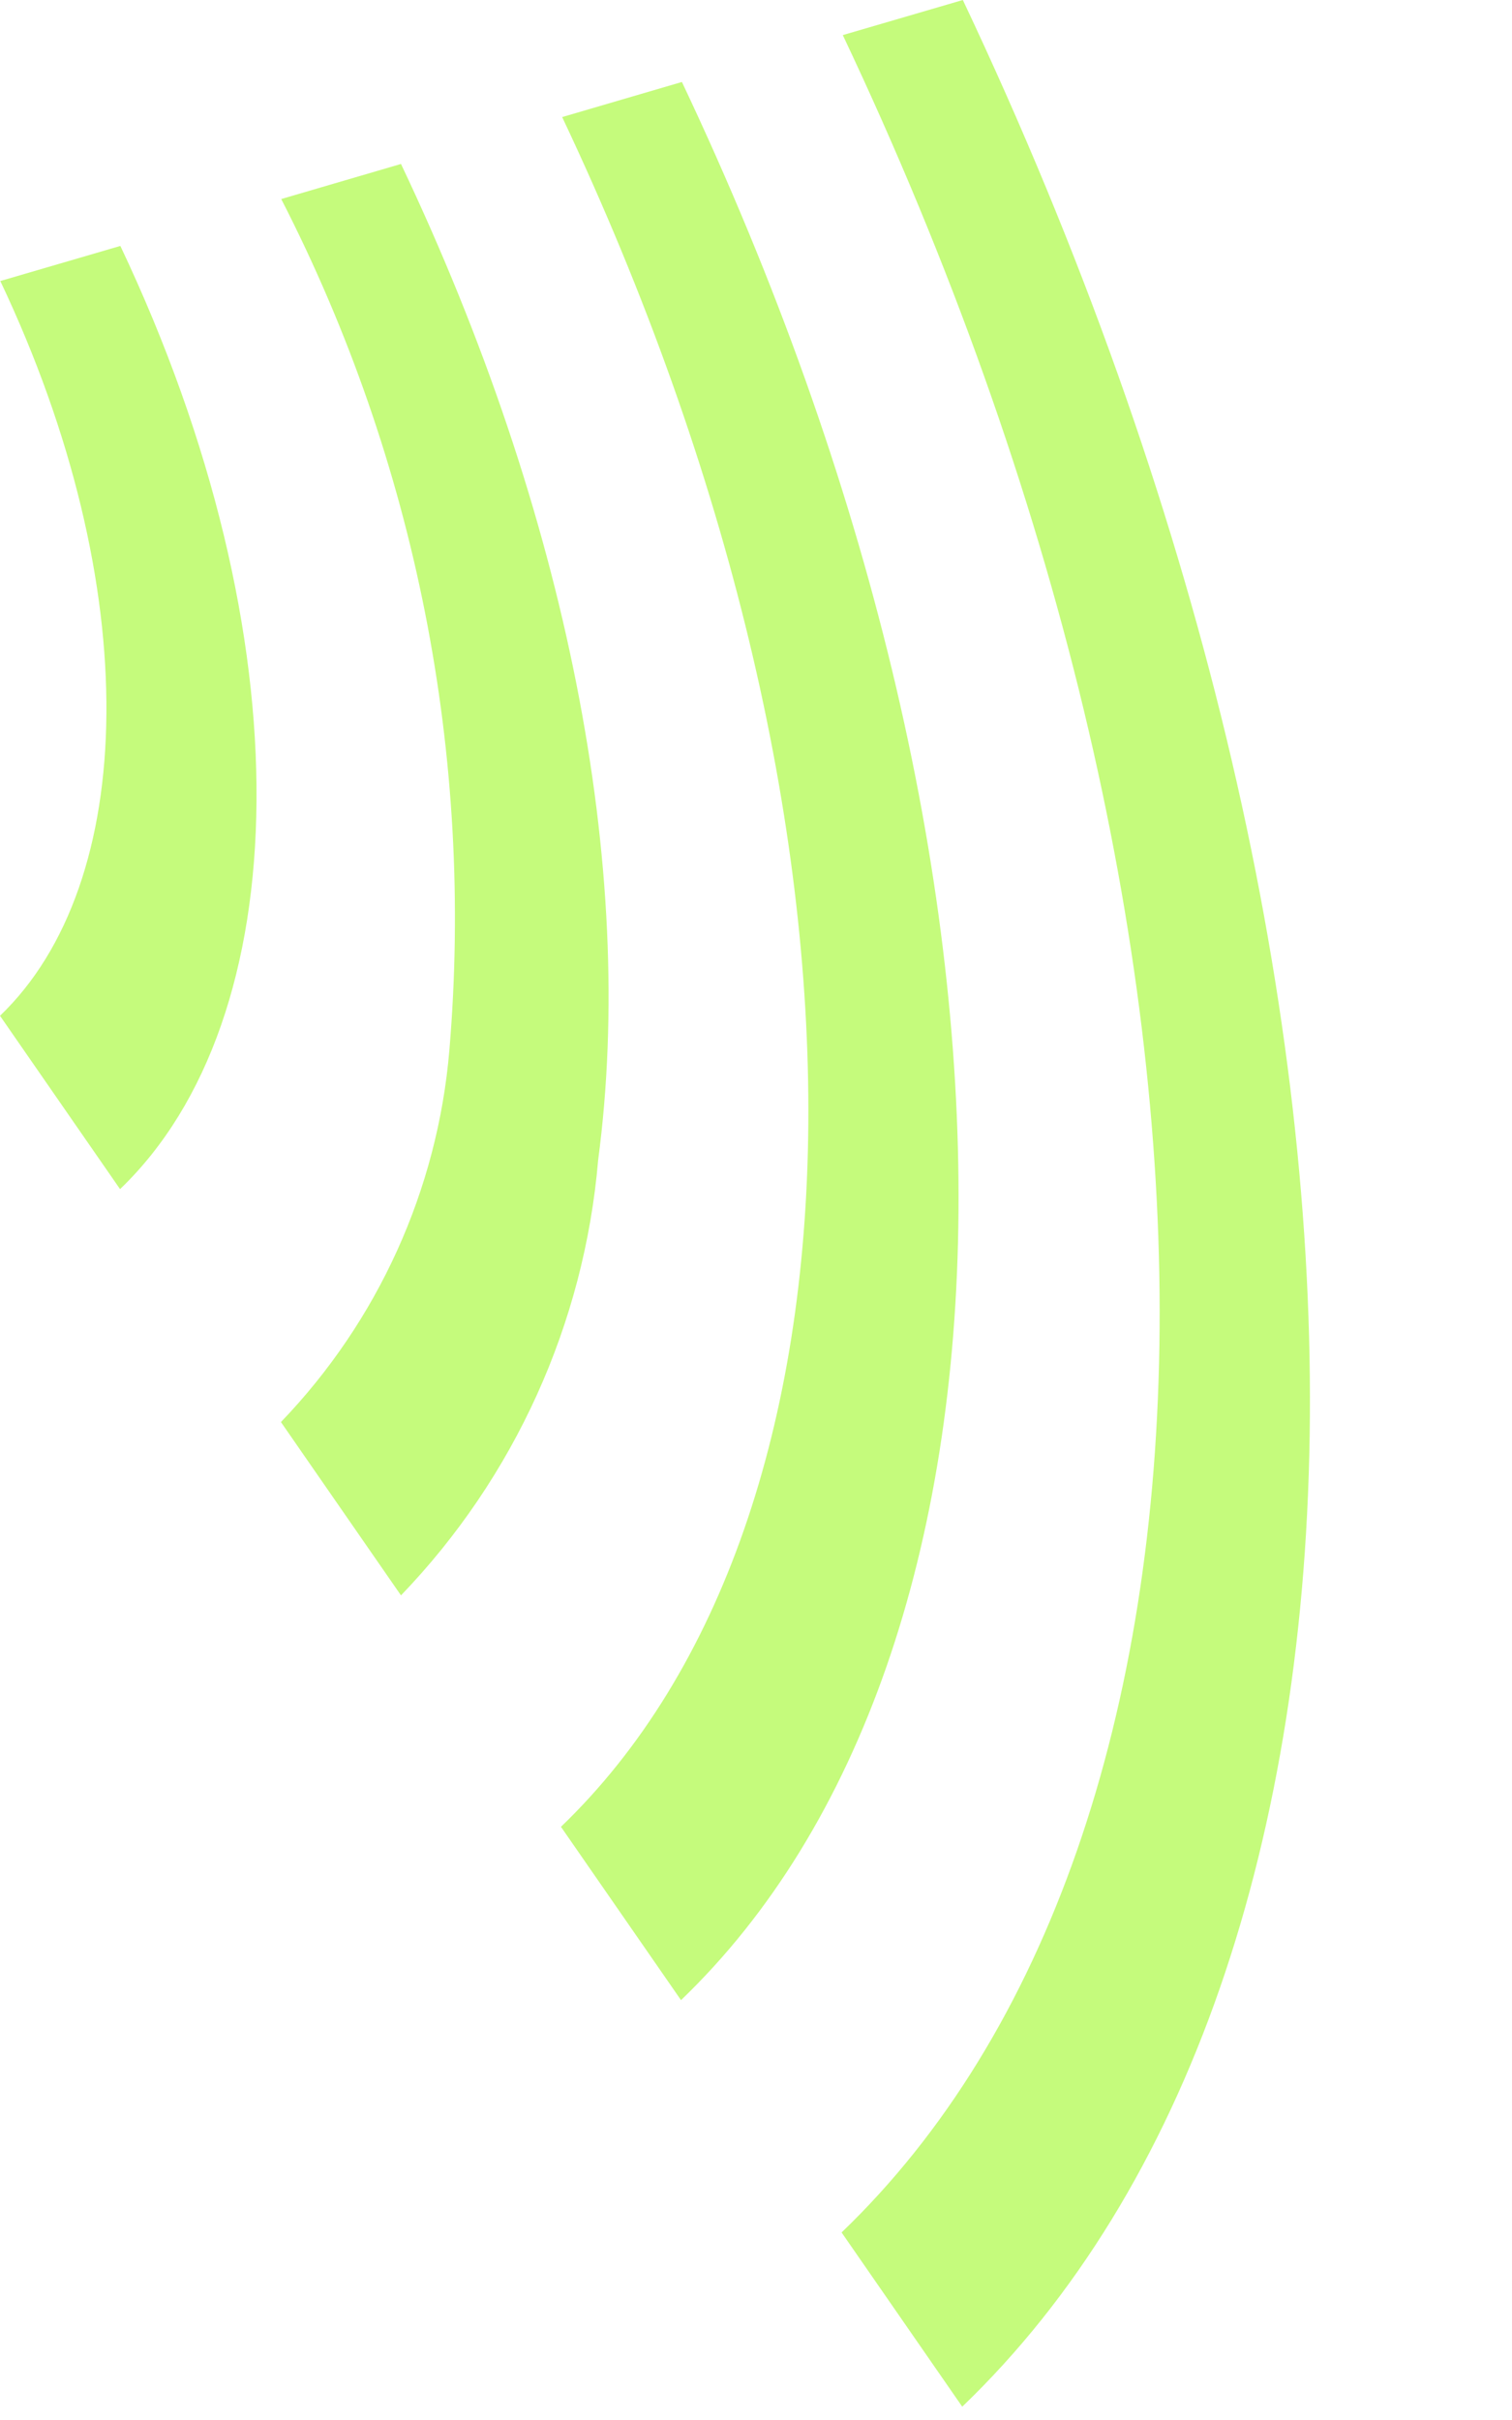 <?xml version="1.0" encoding="utf-8"?>
<svg xmlns="http://www.w3.org/2000/svg" fill="none" height="100%" overflow="visible" preserveAspectRatio="none" style="display: block;" viewBox="0 0 5 8" width="100%">
<path d="M3.184 0L2.787 0.116C4.22 3.142 4.149 6.069 2.783 7.38L3.182 7.956C4.677 6.521 4.752 3.313 3.184 0ZM0.001 0.929C0.481 1.941 0.457 2.92 0 3.358L0.397 3.931C0.983 3.369 1.014 2.112 0.398 0.813L0.001 0.929ZM1.326 0.542L0.93 0.658C1.375 1.525 1.568 2.5 1.486 3.472C1.447 3.933 1.25 4.367 0.929 4.701L1.326 5.274C1.702 4.883 1.932 4.375 1.978 3.835C2.106 2.869 1.875 1.698 1.326 0.542V0.542ZM2.255 0.271L1.859 0.387C2.973 2.742 2.917 5.019 1.855 6.039L2.252 6.612C3.444 5.468 3.506 2.912 2.255 0.271V0.271Z" fill="#C5FB7C" id="Vector"/>
</svg>